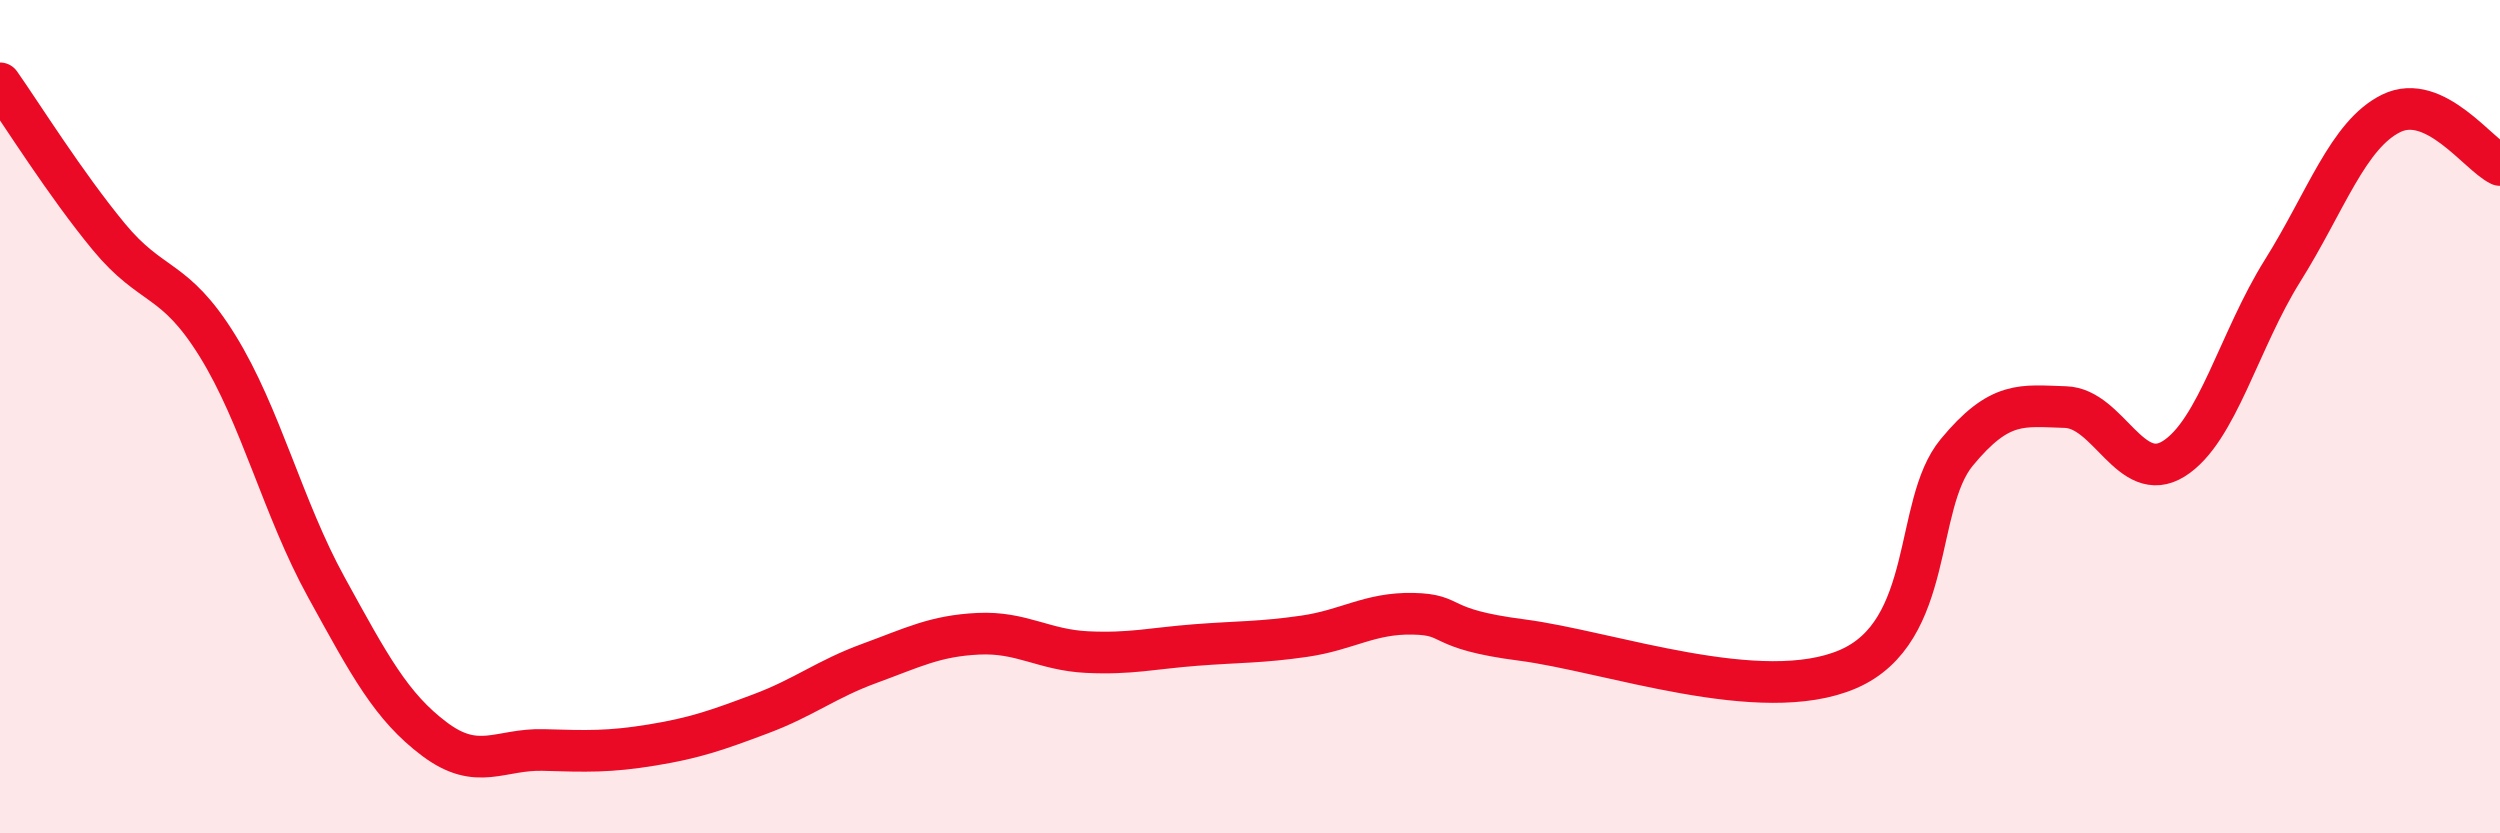 
    <svg width="60" height="20" viewBox="0 0 60 20" xmlns="http://www.w3.org/2000/svg">
      <path
        d="M 0,2 C 0.52,2.74 1.57,4.42 2.61,5.68 C 3.65,6.94 4.18,6.62 5.22,8.3 C 6.26,9.98 6.79,12.2 7.83,14.09 C 8.87,15.98 9.39,16.96 10.43,17.74 C 11.47,18.52 12,17.97 13.04,18 C 14.08,18.03 14.61,18.05 15.65,17.88 C 16.69,17.71 17.22,17.52 18.26,17.13 C 19.3,16.74 19.83,16.3 20.87,15.92 C 21.91,15.54 22.44,15.26 23.48,15.21 C 24.52,15.16 25.05,15.6 26.09,15.65 C 27.13,15.7 27.66,15.56 28.7,15.48 C 29.74,15.4 30.26,15.42 31.3,15.27 C 32.34,15.12 32.87,14.71 33.91,14.73 C 34.95,14.75 34.43,15.09 36.52,15.36 C 38.61,15.63 42.26,16.96 44.35,16.06 C 46.44,15.16 45.92,12.12 46.96,10.86 C 48,9.6 48.53,9.74 49.57,9.77 C 50.61,9.8 51.13,11.66 52.17,11.01 C 53.21,10.36 53.74,8.16 54.78,6.5 C 55.82,4.84 56.35,3.23 57.39,2.72 C 58.43,2.21 59.48,3.71 60,3.96L60 20L0 20Z"
        fill="#EB0A25"
        opacity="0.1"
        stroke-linecap="round"
        stroke-linejoin="round"
      />
      <path
        d="M 0,2 C 0.52,2.74 1.57,4.42 2.61,5.68 C 3.65,6.94 4.18,6.62 5.22,8.3 C 6.26,9.98 6.79,12.2 7.83,14.09 C 8.87,15.98 9.39,16.96 10.43,17.74 C 11.47,18.52 12,17.97 13.04,18 C 14.08,18.03 14.61,18.05 15.65,17.88 C 16.69,17.71 17.22,17.52 18.26,17.13 C 19.3,16.74 19.83,16.3 20.87,15.92 C 21.91,15.54 22.44,15.26 23.48,15.21 C 24.52,15.16 25.05,15.6 26.09,15.65 C 27.13,15.7 27.66,15.56 28.7,15.48 C 29.74,15.4 30.26,15.42 31.3,15.27 C 32.34,15.12 32.87,14.71 33.91,14.73 C 34.95,14.75 34.43,15.09 36.52,15.36 C 38.61,15.63 42.26,16.96 44.35,16.06 C 46.44,15.16 45.92,12.12 46.96,10.86 C 48,9.6 48.53,9.74 49.57,9.77 C 50.61,9.8 51.13,11.66 52.17,11.01 C 53.21,10.36 53.74,8.16 54.78,6.5 C 55.82,4.84 56.35,3.23 57.39,2.72 C 58.43,2.21 59.48,3.71 60,3.96"
        stroke="#EB0A25"
        stroke-width="1"
        fill="none"
        stroke-linecap="round"
        stroke-linejoin="round"
      />
    </svg>
  